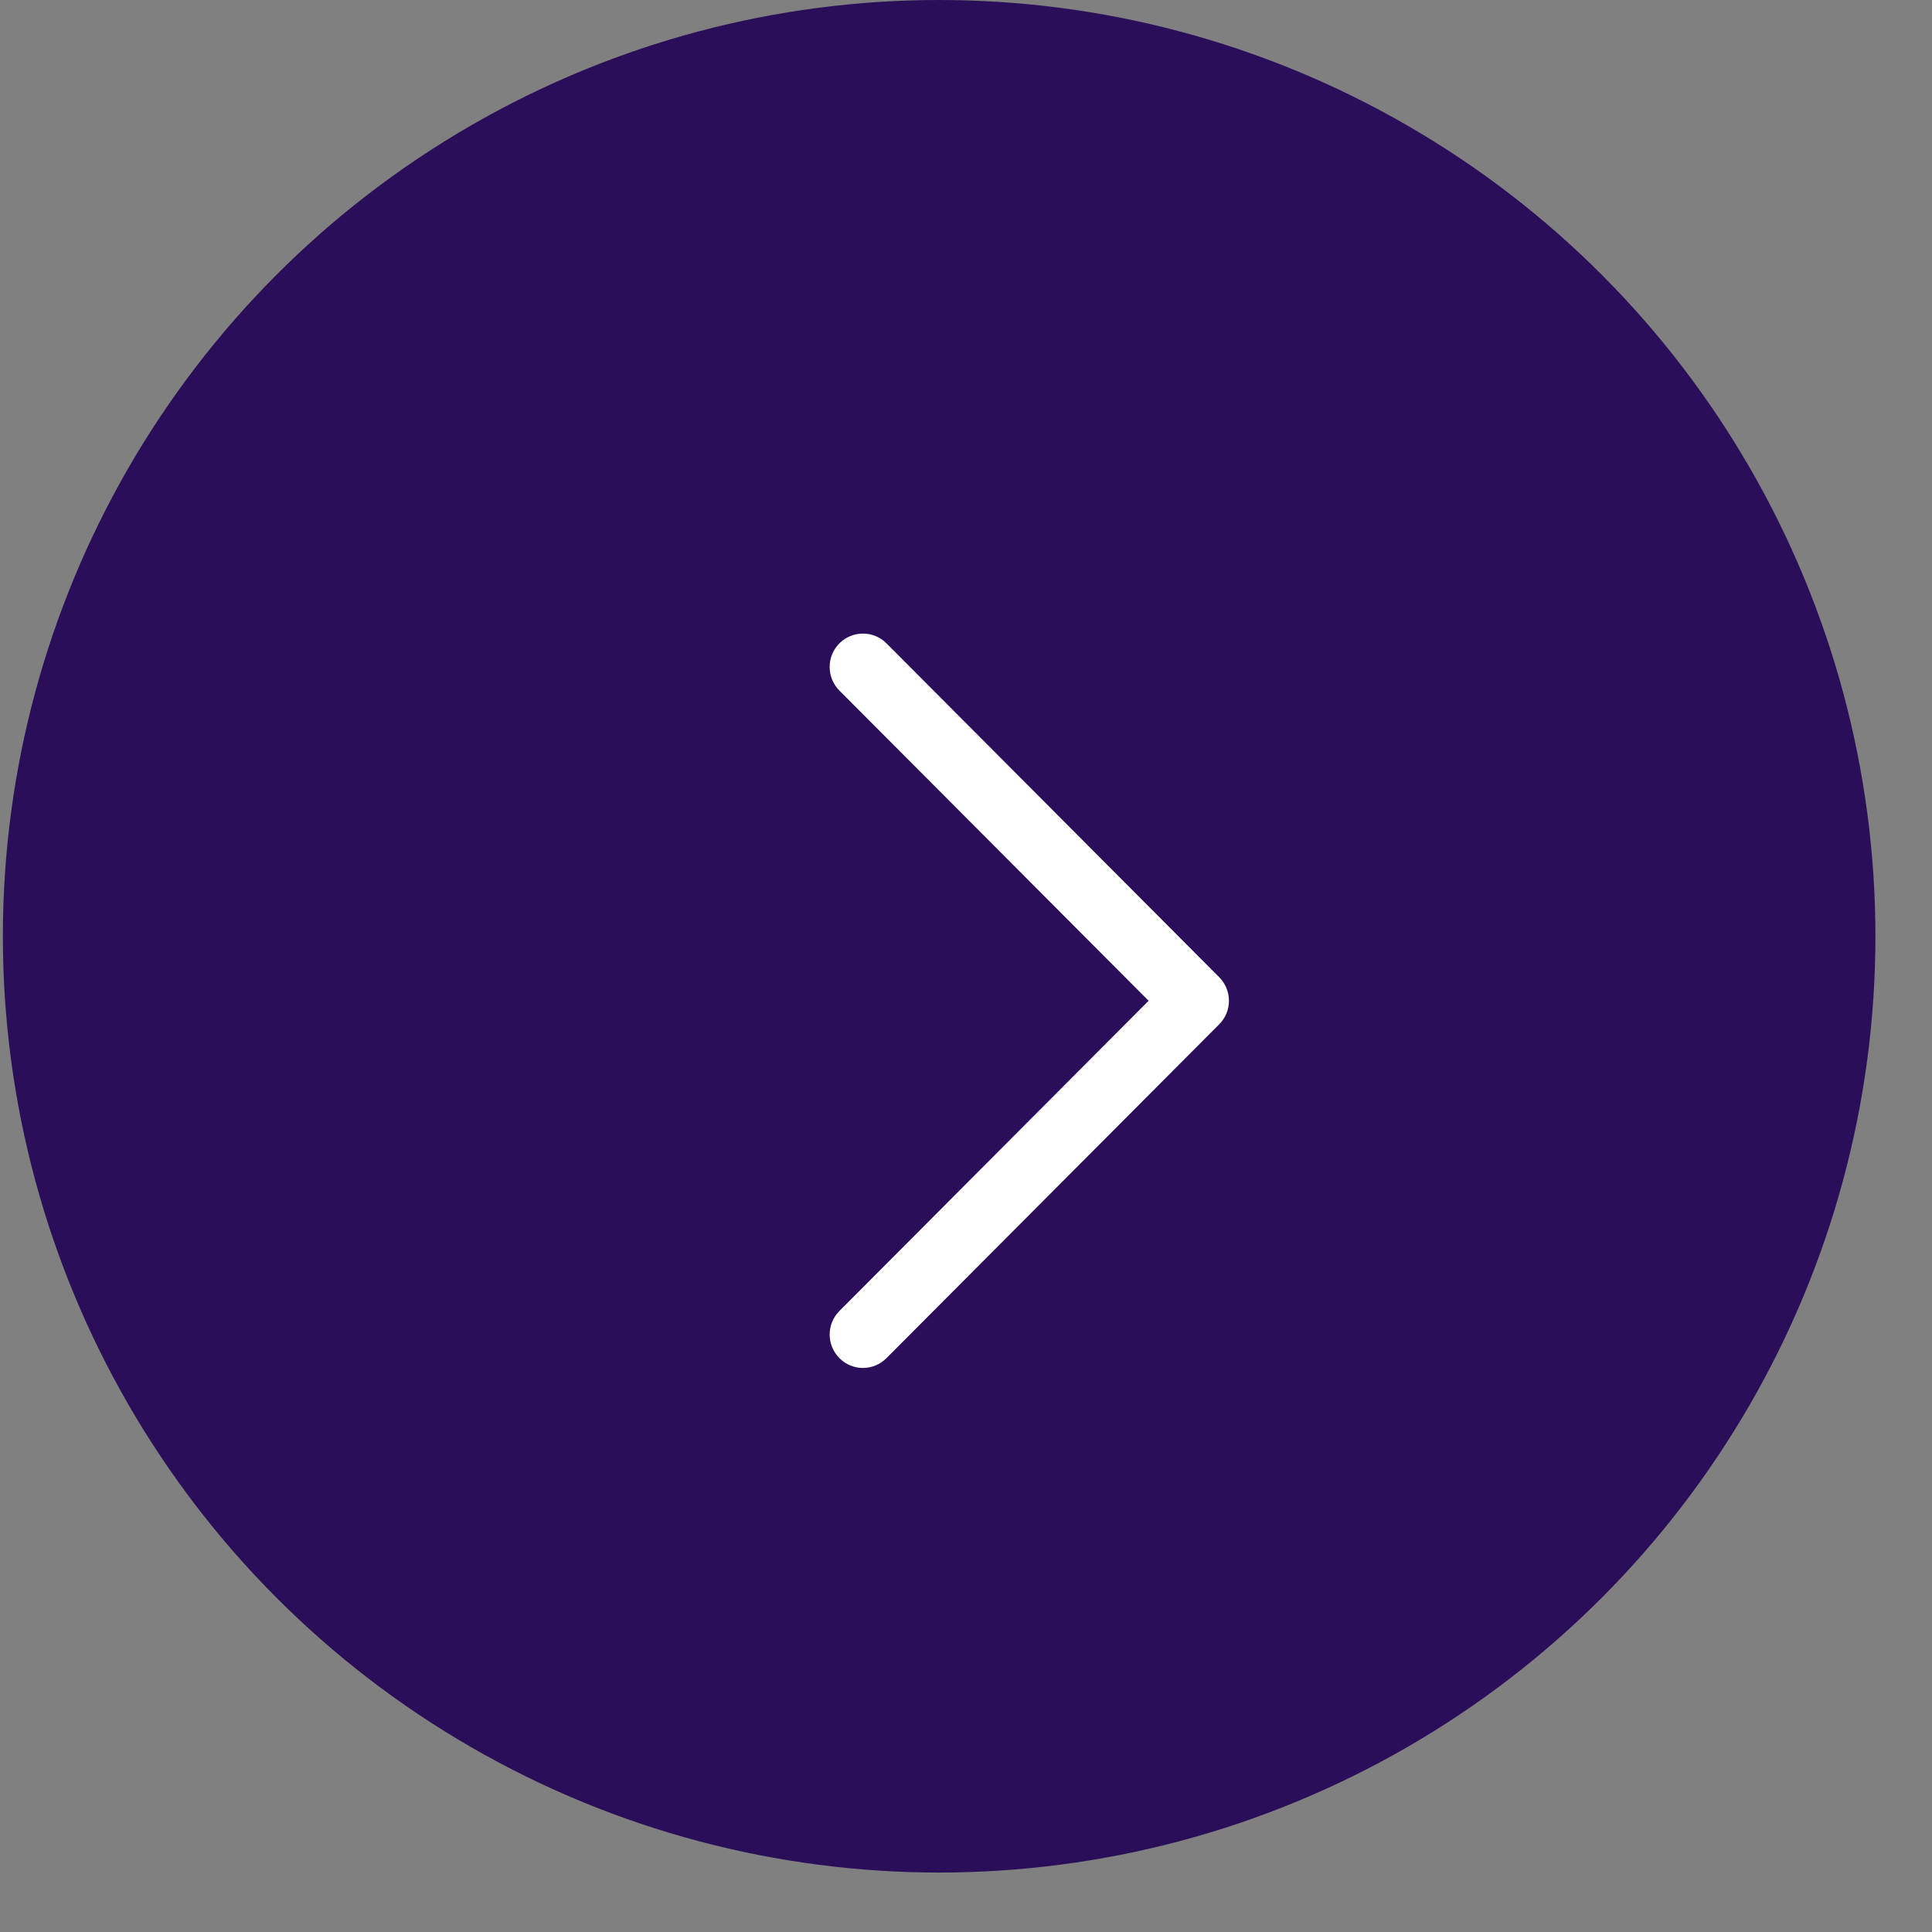 <?xml version="1.0" encoding="UTF-8"?> <svg xmlns="http://www.w3.org/2000/svg" width="31" height="31" viewBox="0 0 31 31" fill="none"><rect x="0" y="0" width="31" height="31" fill="#808080" stroke="none"/><circle cx="15.069" cy="15.023" r="15.023" fill="#2B0E5A"></circle><path d="M19.719 16.058C19.719 16.128 19.705 16.198 19.678 16.263C19.651 16.328 19.612 16.387 19.562 16.436L14.224 21.792C14.015 22.002 13.677 22.002 13.469 21.792C13.261 21.583 13.26 21.244 13.469 21.035L18.43 16.058L13.469 11.081C13.26 10.871 13.26 10.532 13.469 10.323C13.678 10.114 14.015 10.114 14.224 10.323L19.562 15.679C19.612 15.729 19.651 15.788 19.678 15.853C19.705 15.918 19.719 15.987 19.719 16.058Z" fill="white"></path></svg> 